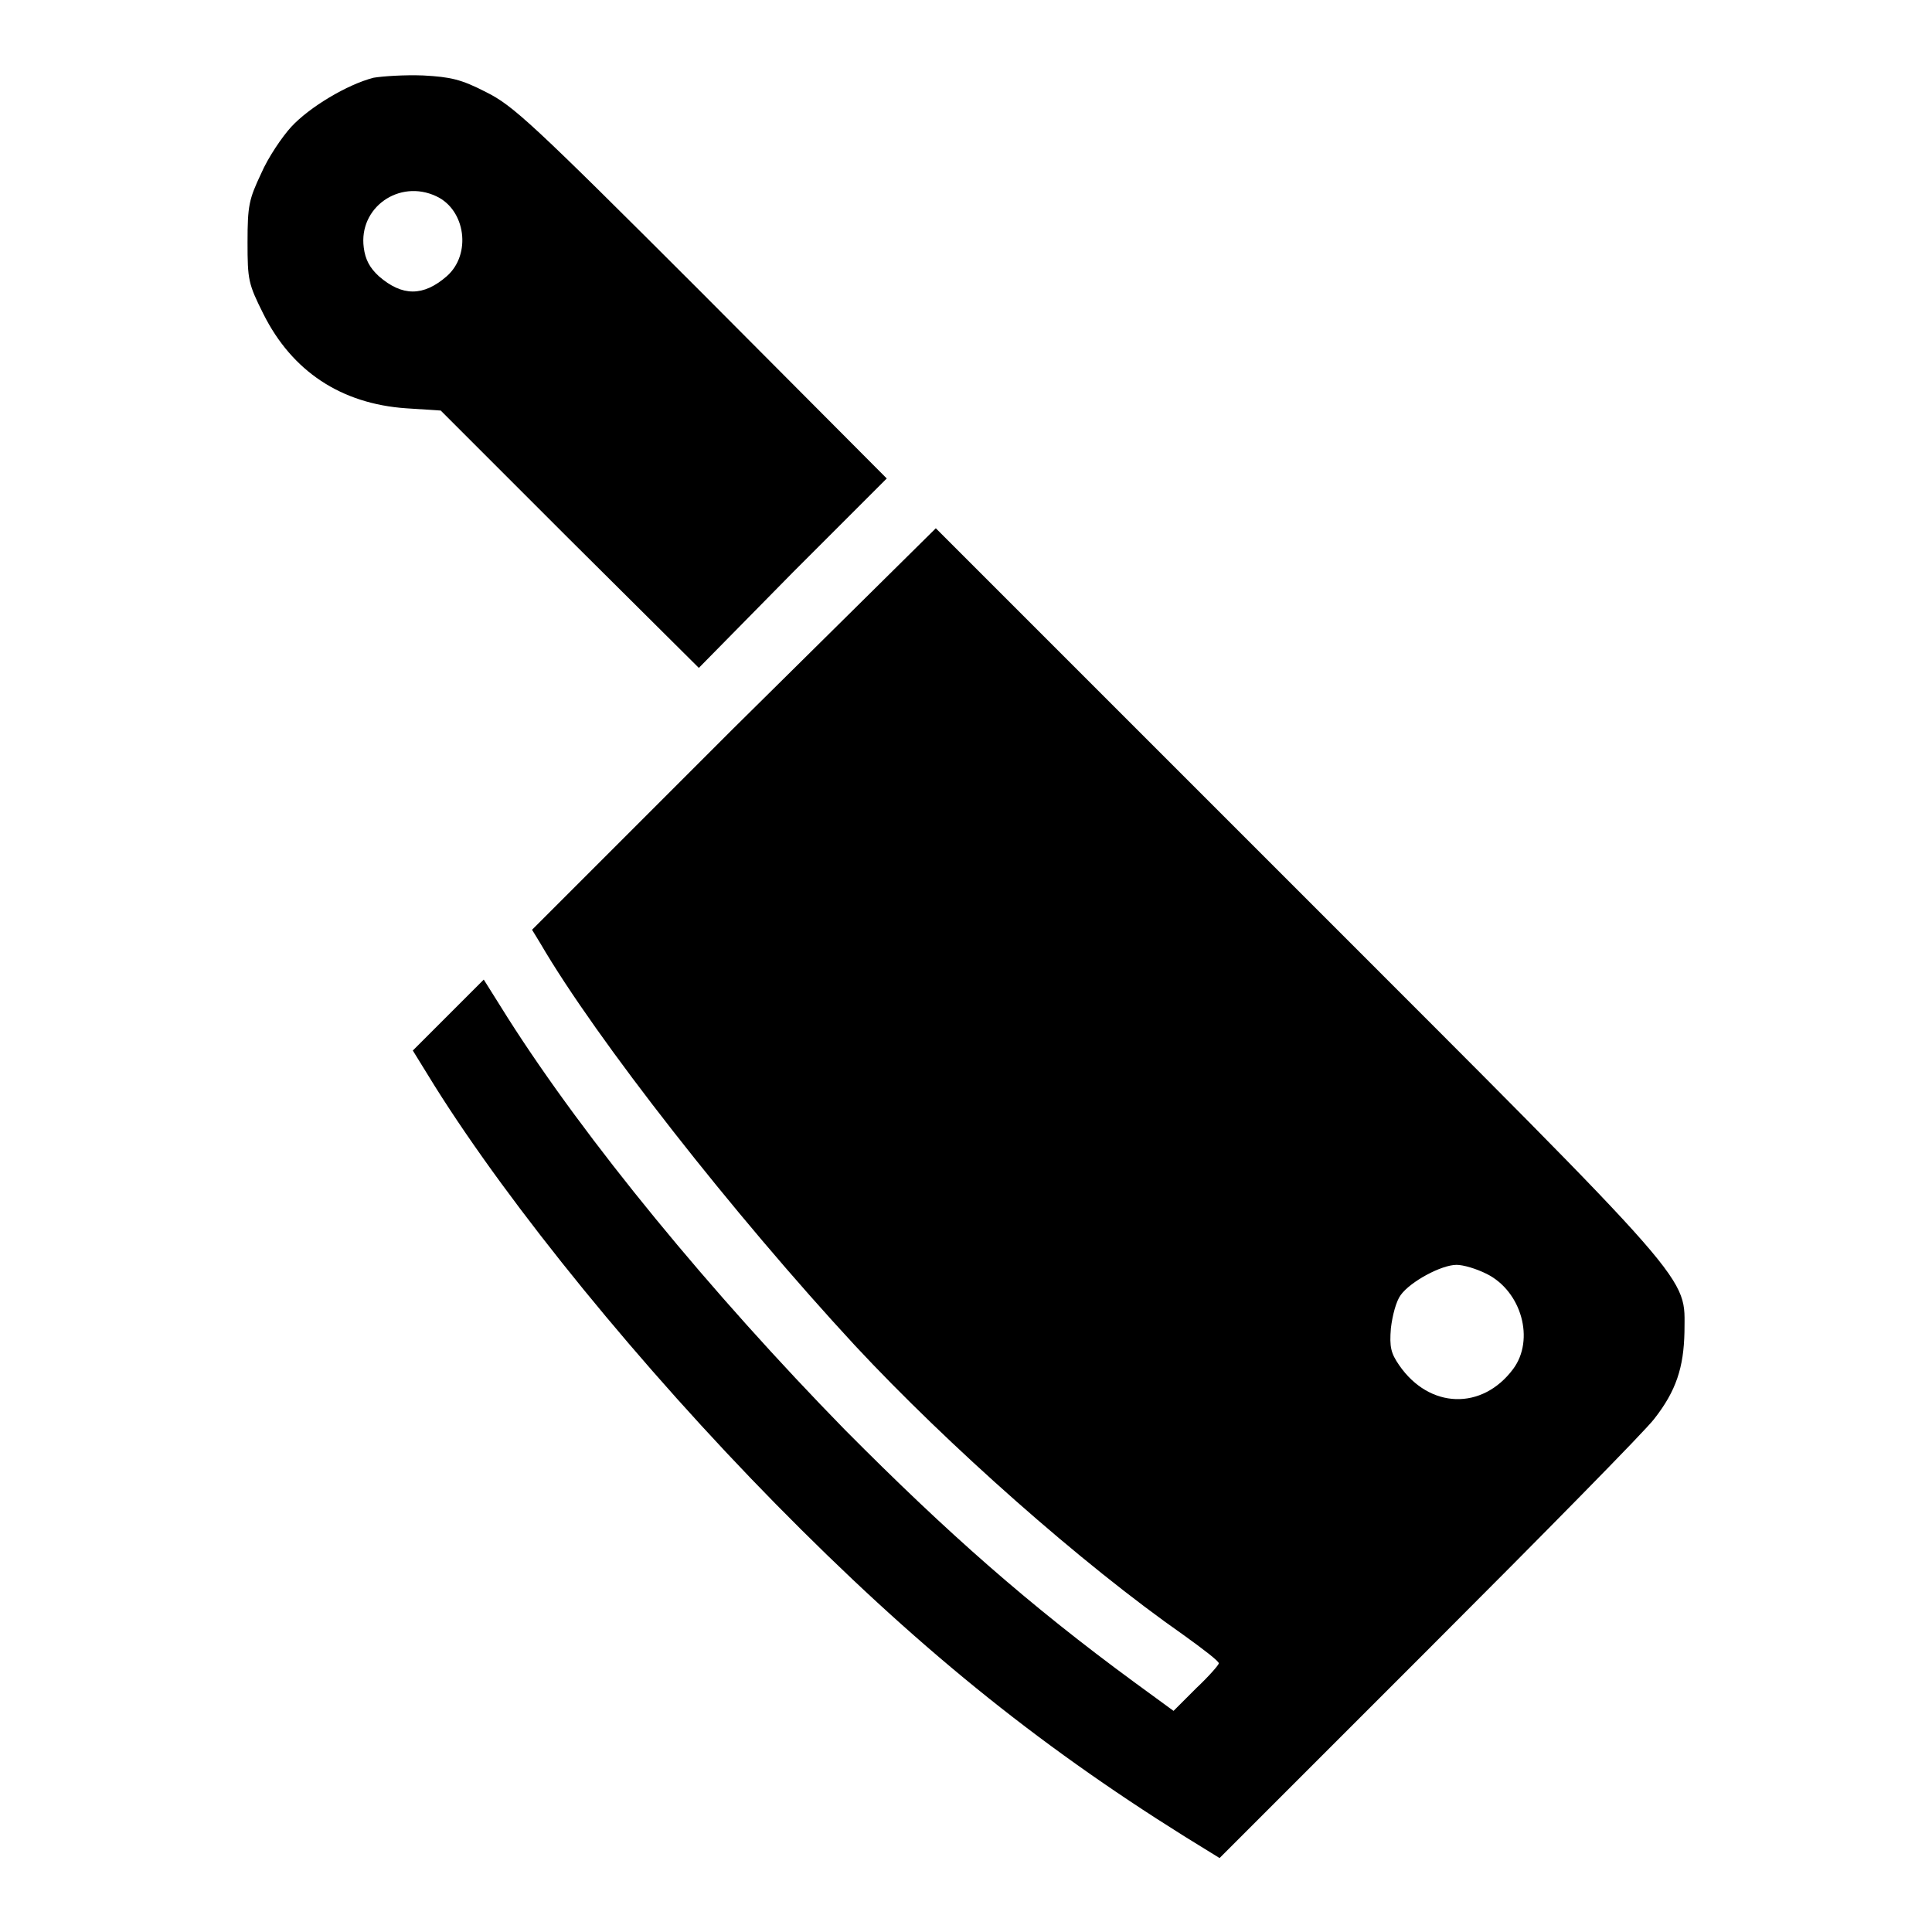 <?xml version="1.0" encoding="utf-8"?>
<!-- Svg Vector Icons : http://www.onlinewebfonts.com/icon -->
<!DOCTYPE svg PUBLIC "-//W3C//DTD SVG 1.1//EN" "http://www.w3.org/Graphics/SVG/1.1/DTD/svg11.dtd">
<svg version="1.1" xmlns="http://www.w3.org/2000/svg" xmlns:xlink="http://www.w3.org/1999/xlink" x="0px" y="0px" viewBox="0 0 256 256" enable-background="new 0 0 256 256" xml:space="preserve">
<g><g><g><path fill="#000000" d="M49.5,10.3c-3.5,0.9-8.5,3.9-10.9,6.5c-1.2,1.3-3.1,4.1-4,6.2c-1.6,3.4-1.8,4.2-1.8,9.1c0,5,0.1,5.5,2.1,9.5c3.8,7.6,10.3,11.9,18.9,12.5l4.6,0.3l17.1,17.1l17.1,17L105,75.9l12.5-12.5L93,38.8C70.4,16.2,68,14,64.4,12.2c-3.3-1.7-4.7-2-8.3-2.2C53.6,9.9,50.7,10.1,49.5,10.3z M57.8,26c3.9,1.8,4.7,7.7,1.4,10.6c-3.1,2.7-5.9,2.7-9,0c-1.2-1.1-1.8-2.2-2-3.8C47.5,27.5,52.9,23.7,57.8,26z"/><path fill="#000000" d="M97.2,96.5l-26.7,26.7l1.1,1.8c7.4,12.7,25.6,35.9,41.7,53.3c12.3,13.2,30,28.9,43.6,38.4c2.5,1.8,4.6,3.4,4.6,3.7c0,0.2-1.3,1.7-3,3.3l-3,3l-5.2-3.8c-13.9-10.2-24.7-19.7-38.3-33.4c-17.8-18.2-34.4-38.4-44.7-54.6l-3.2-5.1l-4.7,4.7l-4.7,4.7l2.9,4.7c10.1,16.1,27.4,37.3,45.2,55.4c18.4,18.7,34.3,31.6,54.1,44l4.7,2.9l27.7-27.7c15.2-15.2,28.7-28.9,29.9-30.5c2.9-3.7,3.9-6.8,4-11.5c0-7.6,2.3-5-51.3-58.6l-47.9-47.9L97.2,96.5z M197,168.8c4.6,2.3,6.4,8.7,3.5,12.6c-4.1,5.5-11.1,5.3-15.1-0.5c-1.1-1.6-1.3-2.4-1.1-4.9c0.2-1.7,0.7-3.6,1.3-4.4c1.3-1.8,5.4-4,7.4-4C193.9,167.6,195.6,168.1,197,168.8z"/></g></g></g>
</svg>